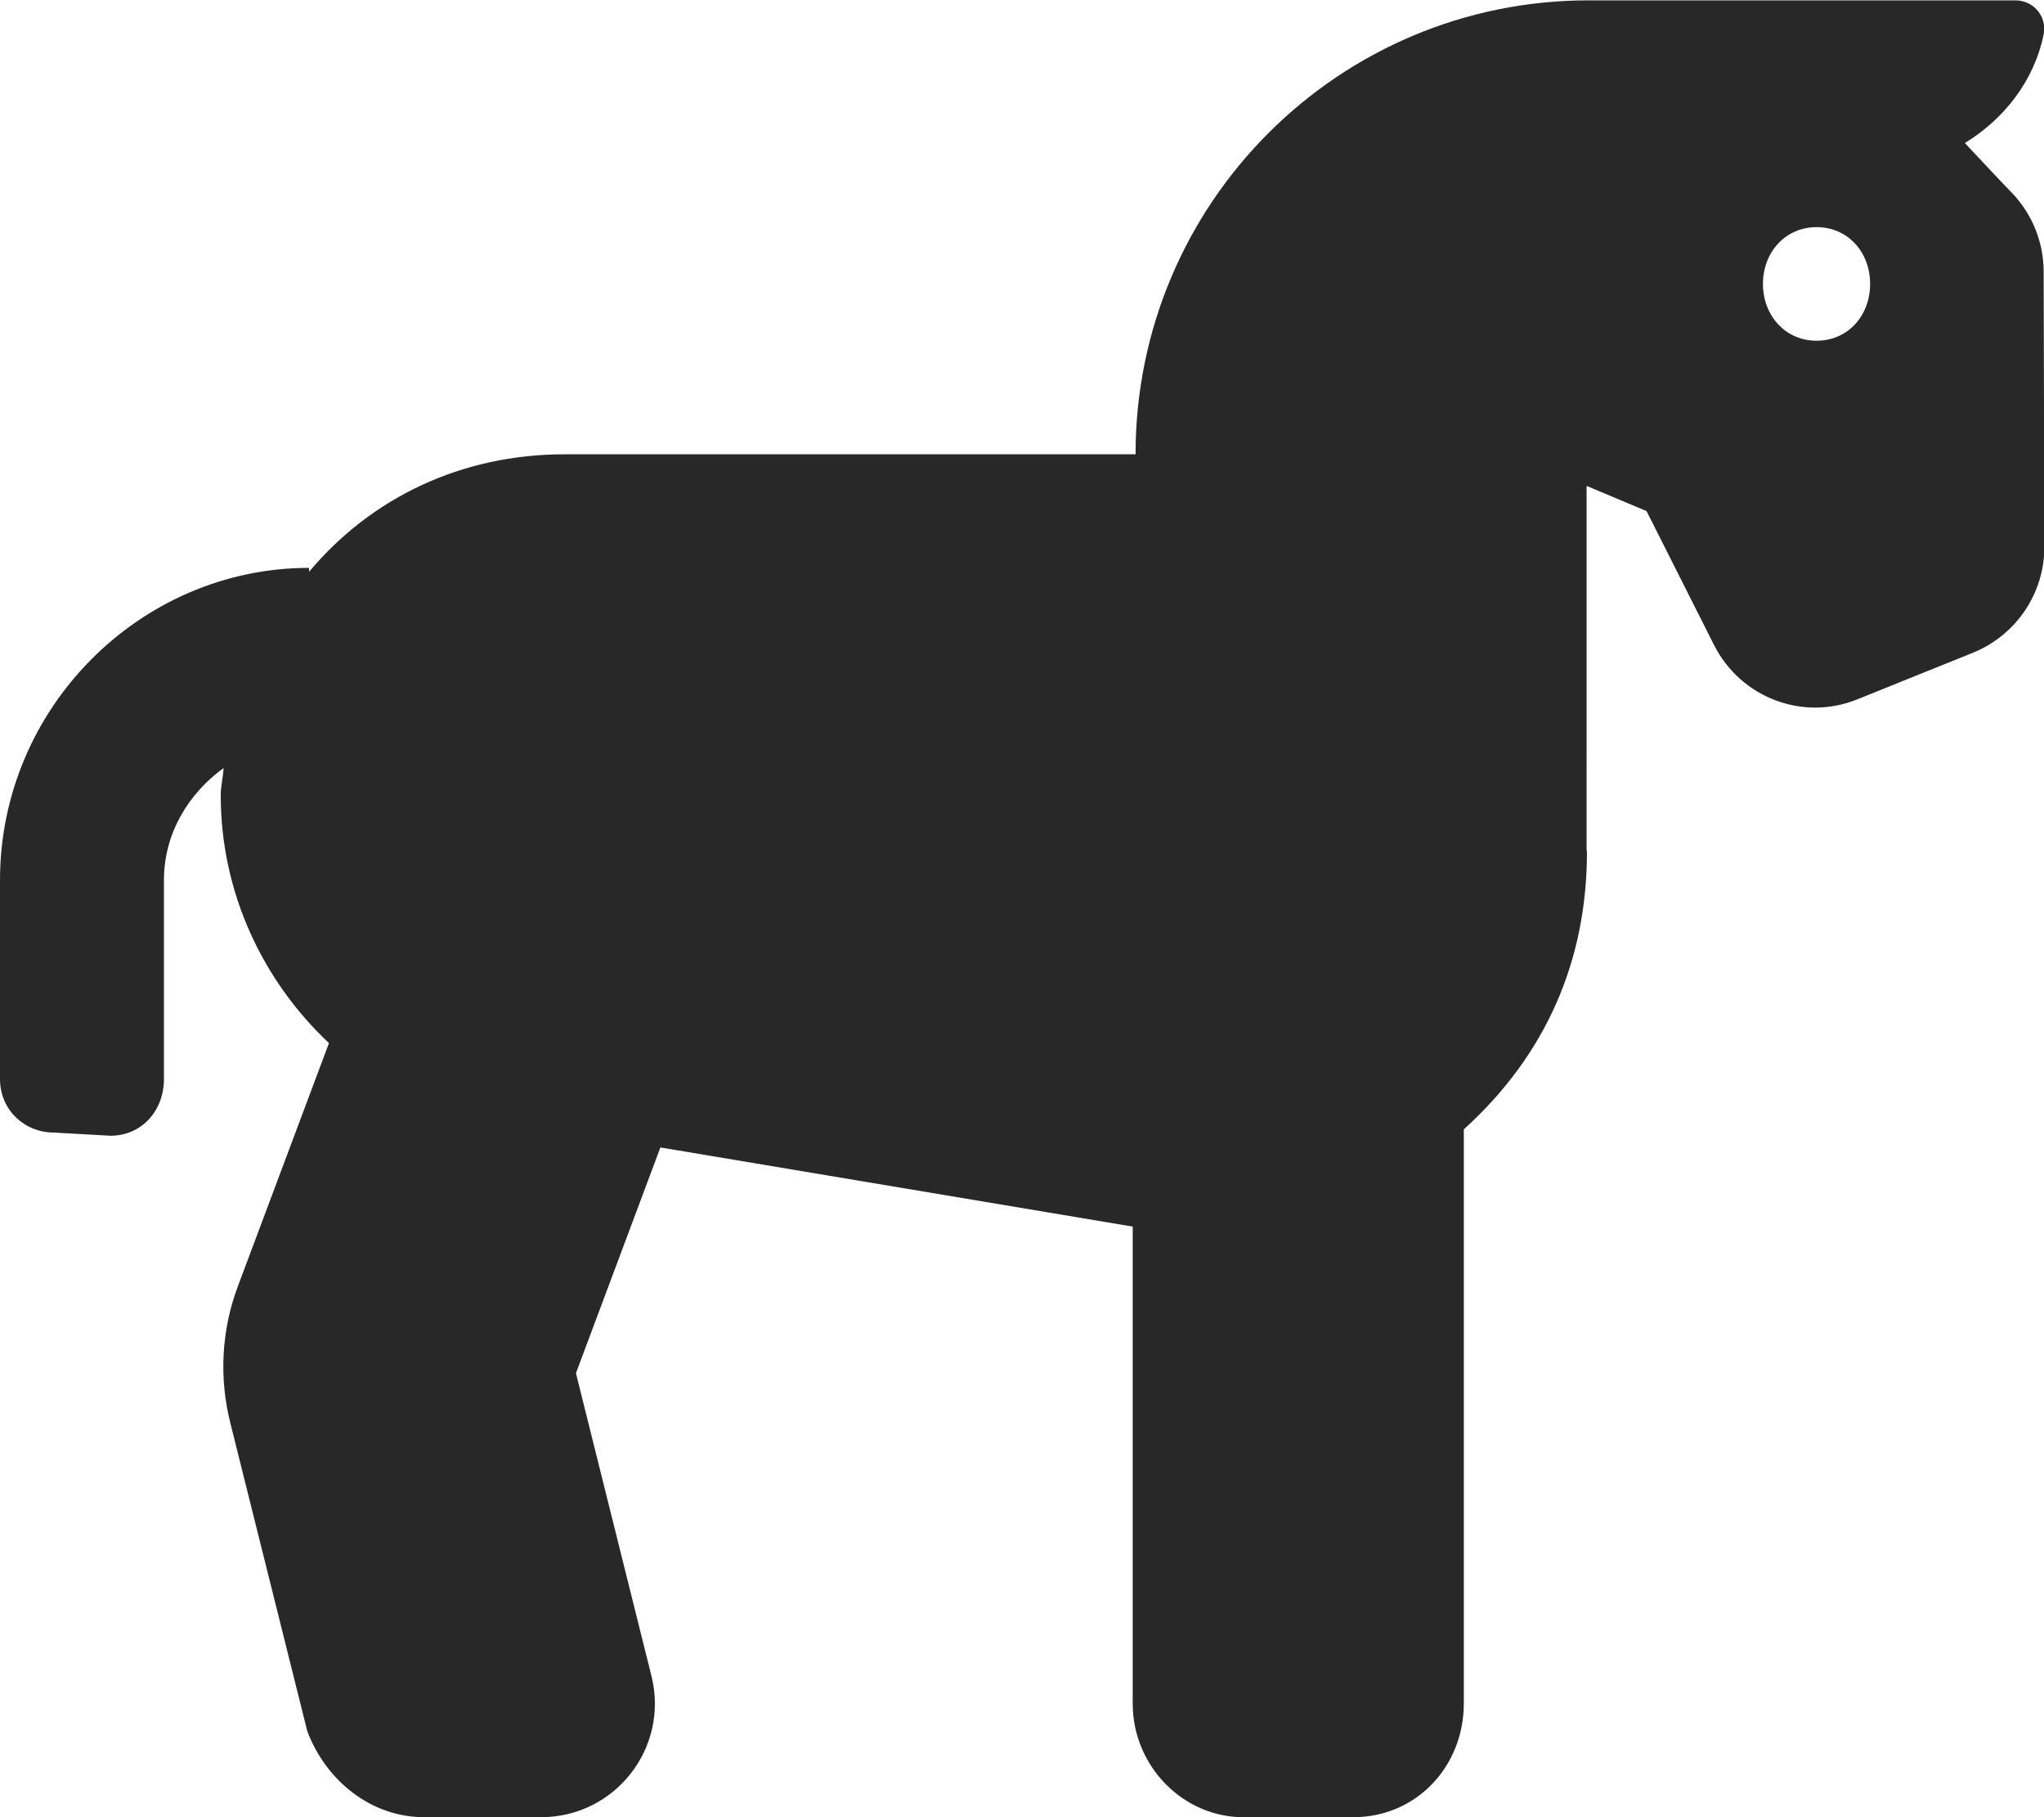 <?xml version="1.0" encoding="utf-8"?>
<!-- Generator: Adobe Illustrator 26.3.1, SVG Export Plug-In . SVG Version: 6.00 Build 0)  -->
<svg version="1.1" id="Layer_1" xmlns="http://www.w3.org/2000/svg" xmlns:xlink="http://www.w3.org/1999/xlink" x="0px" y="0px"
	 viewBox="0 0 576 512" style="enable-background:new 0 0 576 512;" xml:space="preserve">
<style type="text/css">
	.st0{fill:#282828;}
</style>
<path class="st0" d="M575.9,76.6c0-8.1-3-15.8-8.5-21.8c-3.9-4-8.6-9.1-13.7-14.5c11.1-6.8,19.5-17.5,22.2-30.6c1-5-2.8-9.6-8-9.6
	l-120,0C377.3,0,320,57.2,320,128H159.1c-28.9,0-54.4,12.1-72,33.1l0-1.1C39.5,160,0,199.5,0,248l0,56c0,8.9,7.1,15.1,15.1,15.1
	l16,0.9c8.9,0,15.1-7.1,15.1-16l0-56c0-13.2,6.9-24.4,16.8-31.6c-0.1,2.5-0.8,5-0.8,7.6c0,27.6,11.9,52.4,30.5,69.9l-25.7,68.6
	c-4.6,12.3-5.3,25.7-2.1,38.4l21.7,86.9C92,502,104.8,512,119.5,512h33c20.8,0,36.1-19.5,31.1-39.7l-21.3-85.4l23.8-63.6l133.1,22.3
	l0,134.4c0,17.7,14.3,32,31.1,32h31.1c17.7,0,31.1-14.3,31.1-32l0-161.8c23.3-21.1,34.7-47.7,34.7-78.2c0-0.2-0.1-0.4-0.1-0.6V136.9
	l16.9,7.1l19,37.7c7.5,14.9,25.1,21.6,40.5,15.3l32.5-13.1c12.1-4.9,20.1-16.7,20.1-29.7L575.9,76.6z M511.9,96
	c-8.8,0-15.1-7.1-15.1-16s6.3-16,15.1-16c8.9,0,15.1,7.1,15.1,16S520.8,96,511.9,96z"/>
</svg>
